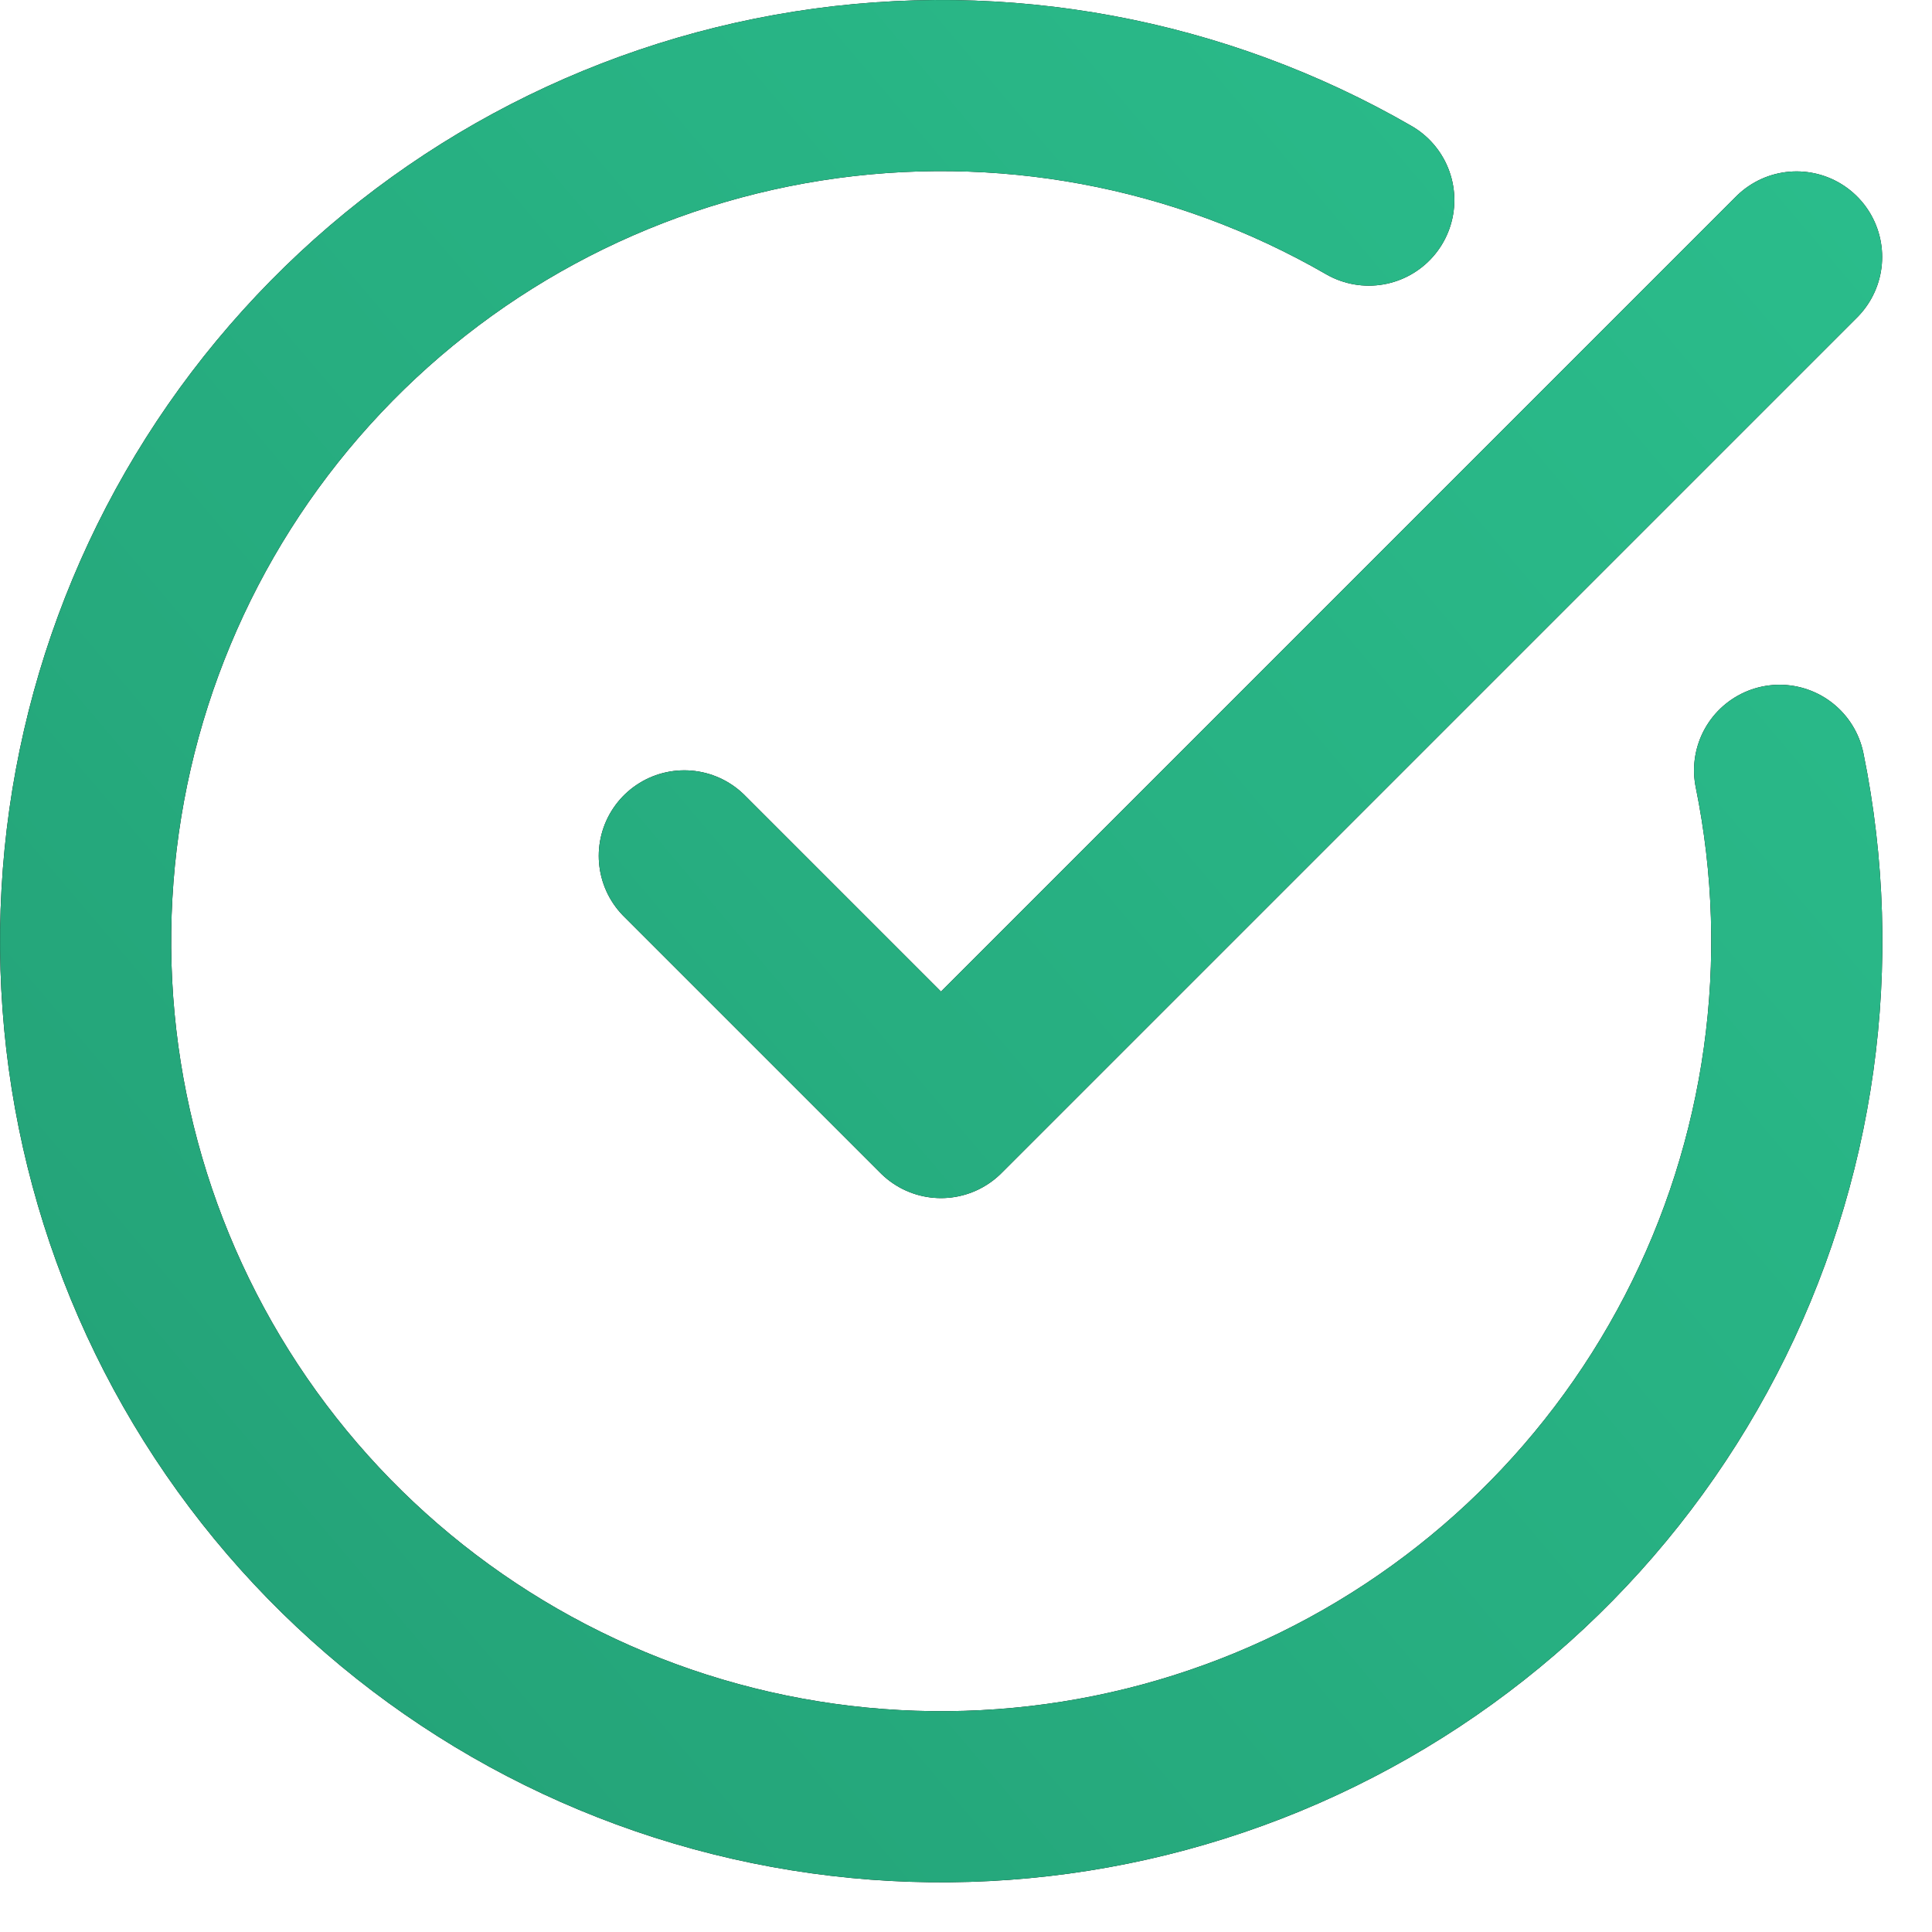 <svg xmlns="http://www.w3.org/2000/svg" fill="none" viewBox="0 0 35 35" height="35" width="35">
<path stroke-linejoin="round" stroke-linecap="round" stroke-width="3.1" stroke="black" d="M32.239 13.955C32.947 17.429 32.442 21.041 30.809 24.188C29.177 27.335 26.514 29.827 23.267 31.249C20.019 32.671 16.382 32.936 12.962 32.001C9.542 31.066 6.546 28.986 4.474 26.11C2.402 23.233 1.378 19.733 1.575 16.192C1.771 12.652 3.174 9.287 5.552 6.657C7.929 4.026 11.136 2.291 14.639 1.739C18.141 1.187 21.726 1.853 24.797 3.625M12.397 15.505L17.047 20.155L32.547 4.655"></path>
<path stroke-linejoin="round" stroke-linecap="round" stroke-width="3.1" stroke="url(#paint0_linear_120_2165)" d="M32.239 13.955C32.947 17.429 32.442 21.041 30.809 24.188C29.177 27.335 26.514 29.827 23.267 31.249C20.019 32.671 16.382 32.936 12.962 32.001C9.542 31.066 6.546 28.986 4.474 26.11C2.402 23.233 1.378 19.733 1.575 16.192C1.771 12.652 3.174 9.287 5.552 6.657C7.929 4.026 11.136 2.291 14.639 1.739C18.141 1.187 21.726 1.853 24.797 3.625M12.397 15.505L17.047 20.155L32.547 4.655"></path>
<defs>
<linearGradient gradientUnits="userSpaceOnUse" y2="38.517" x2="-5.779" y1="1.55" x1="37.806" id="paint0_linear_120_2165">
<stop stop-color="#2BBF8D"></stop>
<stop stop-color="#229B72" offset="1"></stop>
</linearGradient>
</defs>
</svg>
